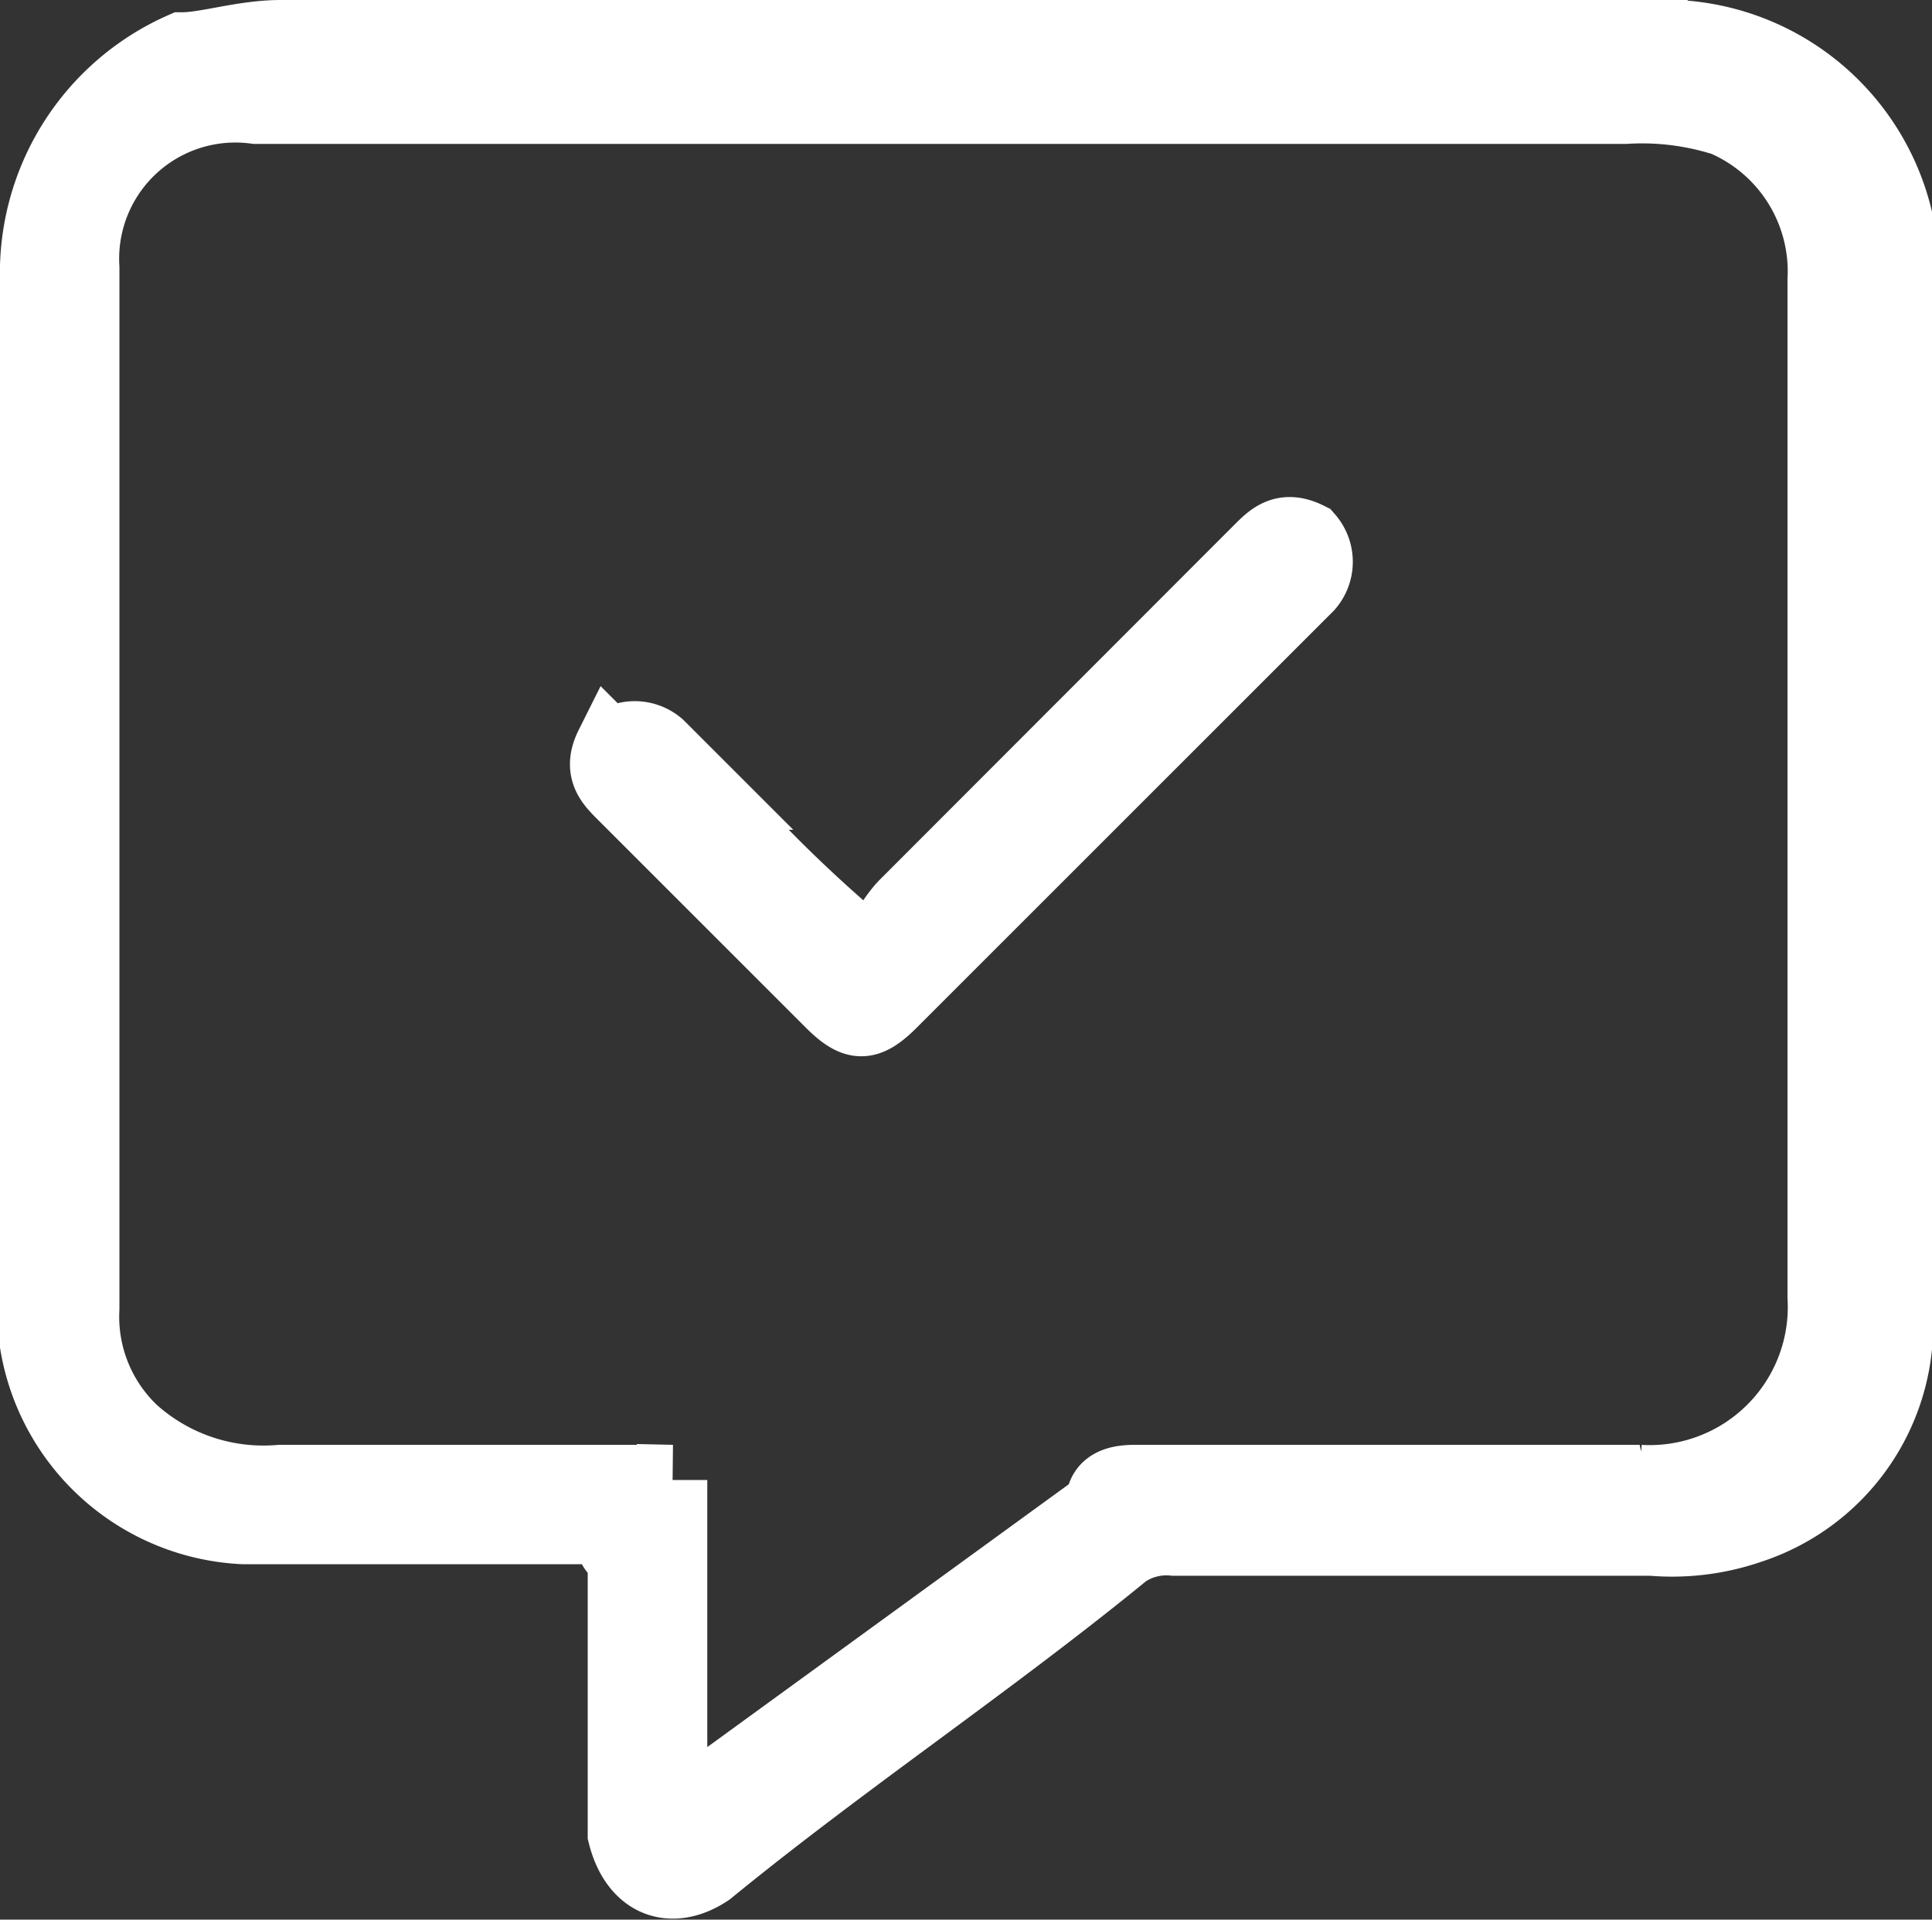 <svg xmlns="http://www.w3.org/2000/svg" width="13.718" height="13.633" viewBox="0 0 13.718 13.633">
  <rect x="0" y="0" width="13.718" height="13.633" fill="#333333" stroke="none"/>
  <g id="JyBAkq.tif" transform="translate(0.25 0.25)">
    <g id="Gruppe_168" data-name="Gruppe 168" transform="translate(0 0)">
      <path id="Pfad_291" data-name="Pfad 291" d="M11.087,16.809H8.478A1.575,1.575,0,0,1,7,15.5V7.939A1.751,1.751,0,0,1,8.044,6.287c.174,0,.435-.087.7-.087h9.739a1.7,1.7,0,0,1,1.739,1.3v7.739a1.521,1.521,0,0,1-1.044,1.565,1.7,1.7,0,0,1-.7.087H15.087a.523.523,0,0,0-.348.087c-.957.783-2,1.478-2.957,2.261-.261.174-.522.087-.609-.261v-2C11.087,16.983,11.087,16.9,11.087,16.809Zm.435-.348v2.348c.087-.087.087-.087.174-.087l2.87-2.087c0-.174.174-.174.261-.174h3.565a1.231,1.231,0,0,0,1.3-1.3V7.939a1.165,1.165,0,0,0-.7-1.13,1.915,1.915,0,0,0-.7-.087H8.565a1.075,1.075,0,0,0-1.217,1.13v7.391a1.116,1.116,0,0,0,.348.87,1.386,1.386,0,0,0,1.044.348h2.783Z" transform="translate(-7 -6.2)" fill="#fff" stroke="#fff" stroke-width="0.5"/>
      <path id="Pfad_292" data-name="Pfad 292" d="M13.521,13.251c.087-.087.174-.261.261-.348L16.3,10.382h0c.087-.087.174-.174.348-.087a.264.264,0,0,1,0,.348l-2.087,2.087-.87.87c-.174.174-.261.174-.435,0l-1.478-1.478h0c-.087-.087-.174-.174-.087-.348a.264.264,0,0,1,.348,0l.348.348a9.92,9.92,0,0,0,.957.957C13.434,13.164,13.521,13.164,13.521,13.251Z" transform="translate(-7.608 -6.729)" fill="#fff" stroke="#fff" stroke-width="0.5"/>
    </g>
  </g>
</svg>
